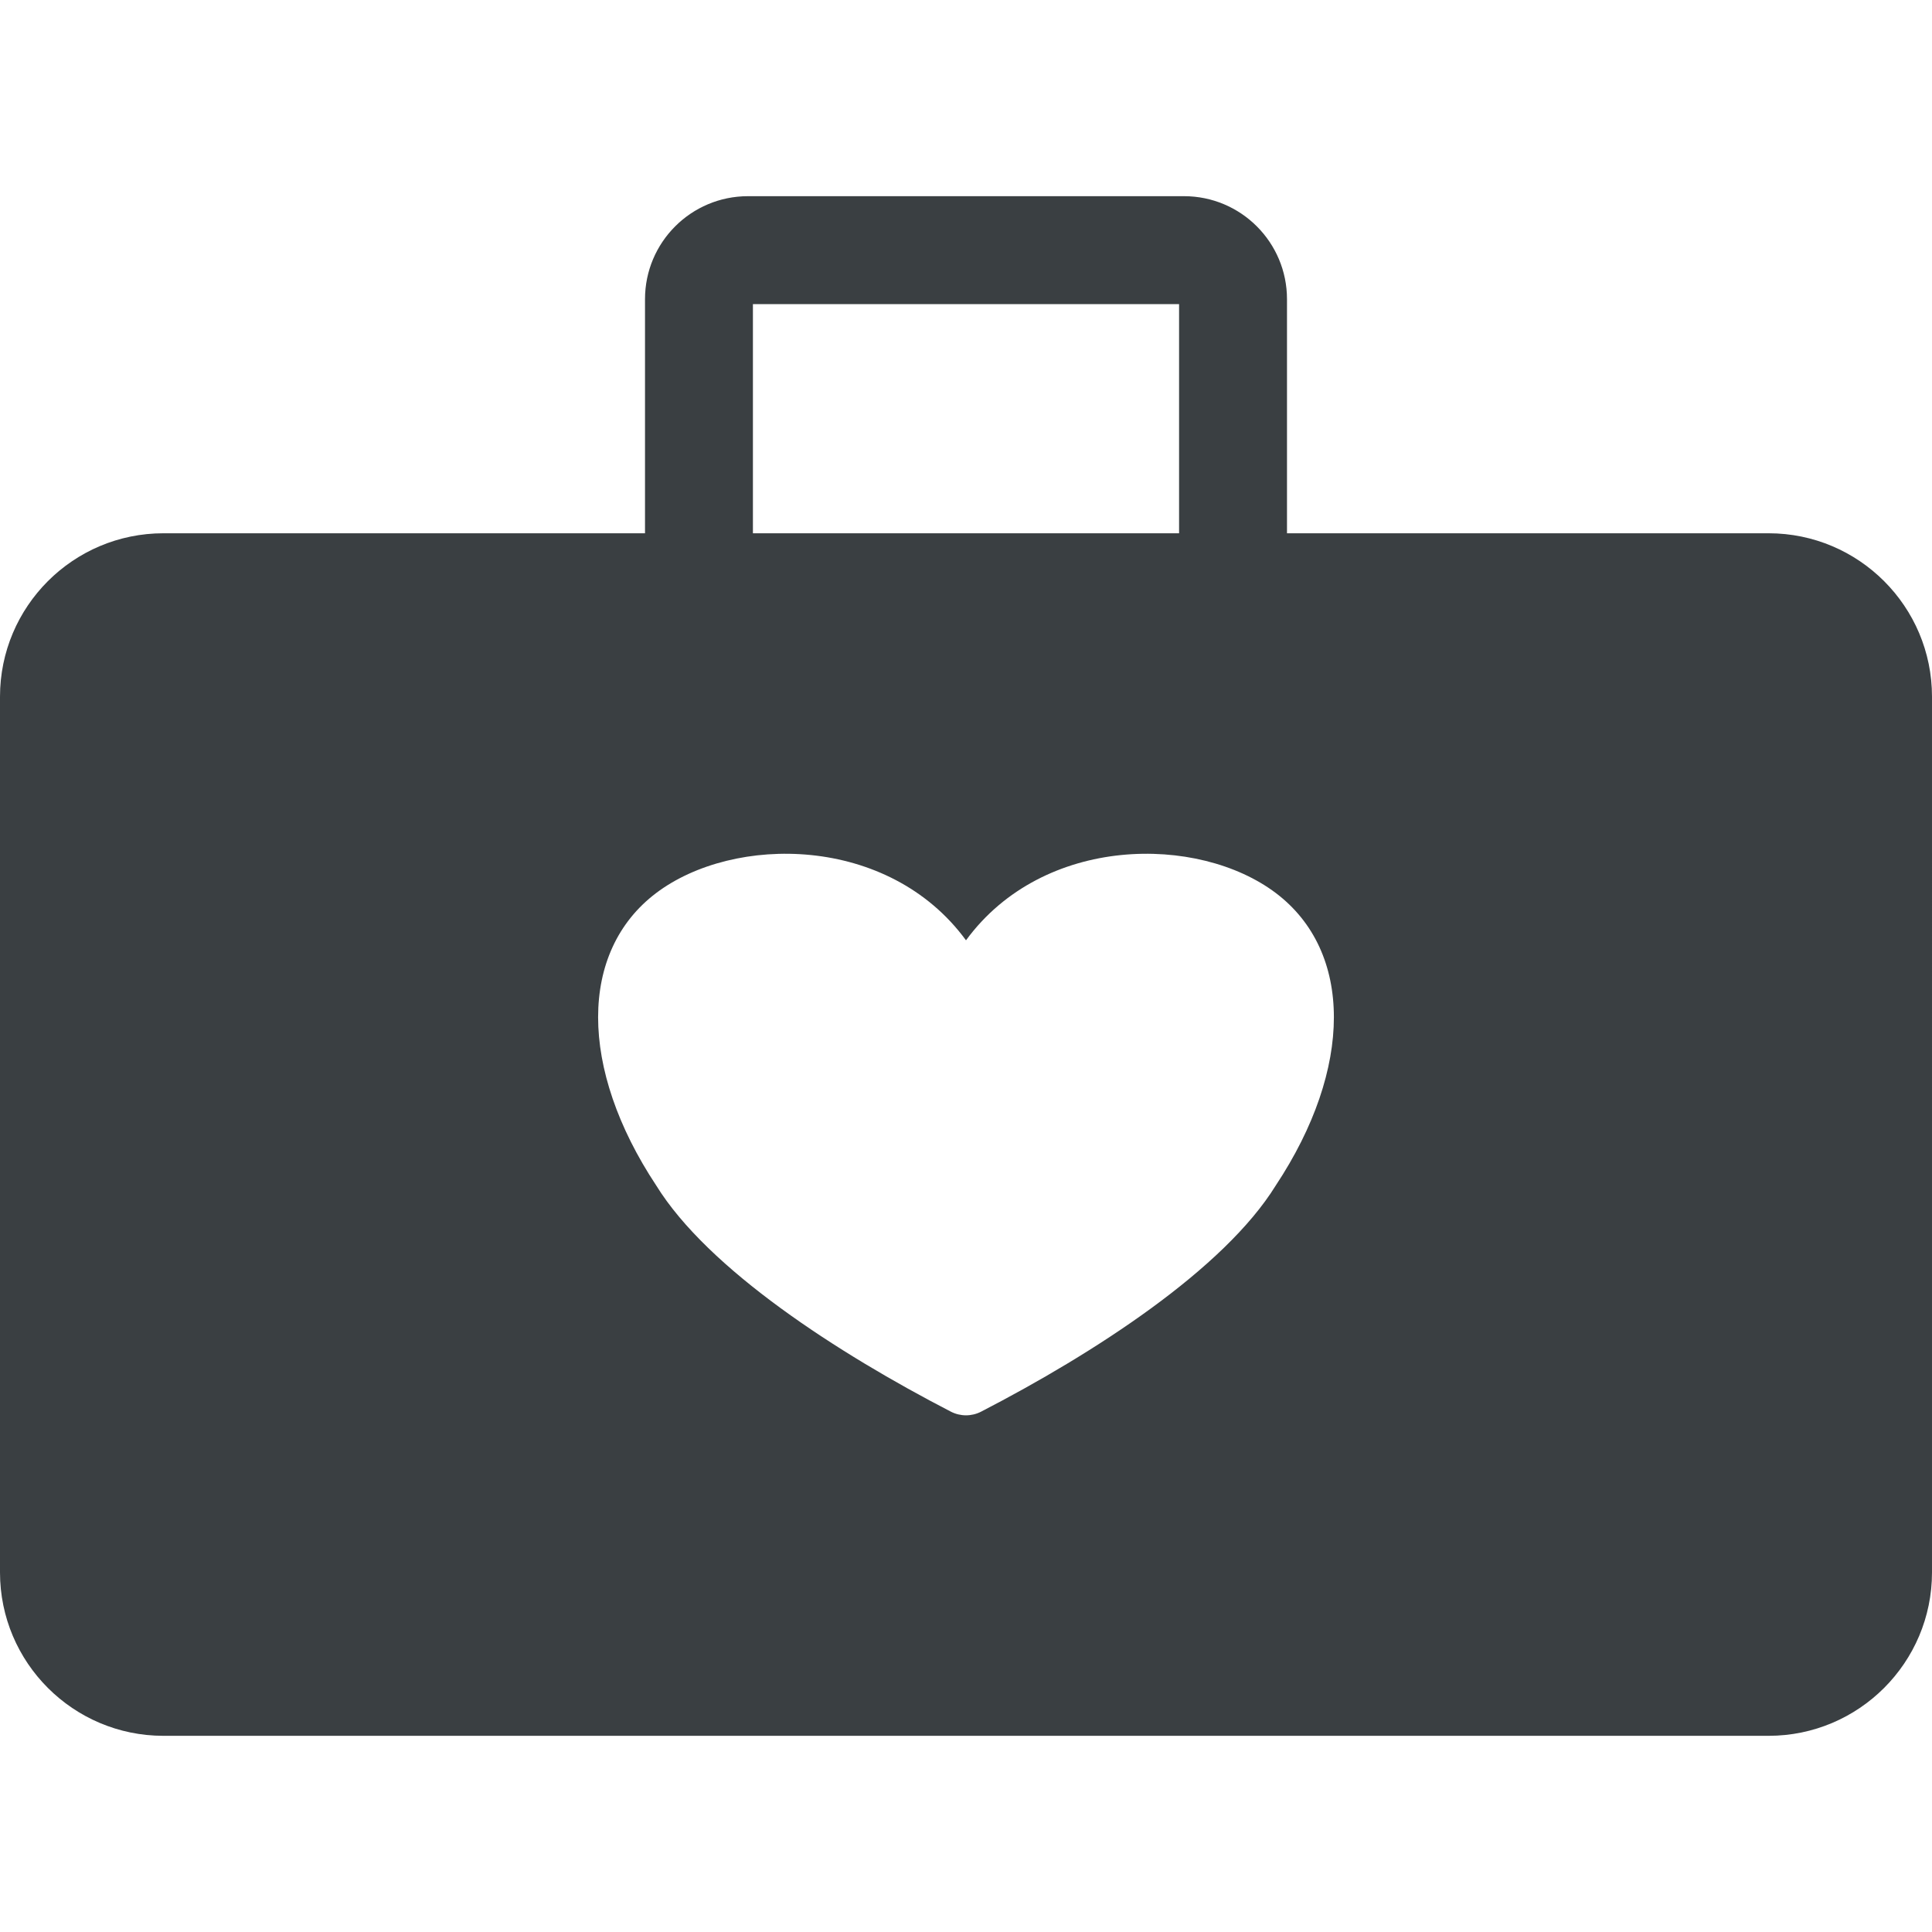 <svg viewBox="0 0 200 200" xmlns="http://www.w3.org/2000/svg" xml:space="preserve" style="fill-rule:evenodd;clip-rule:evenodd;stroke-linejoin:round;stroke-miterlimit:2"><path d="M66.771 55.204H16.917C7.58 55.204 0 62.784 0 72.121v90.653c0 9.337 7.58 16.917 16.917 16.917h166.166c9.337 0 16.917-7.58 16.917-16.917V72.121c0-9.337-7.58-16.917-16.917-16.917h-49.854V30.972c0-5.889-4.774-10.663-10.663-10.663H77.434c-5.889 0-10.663 4.774-10.663 10.663v24.232ZM100 97.341c8.017-10.951 24.053-10.951 32.07-4.897 8.018 6.054 8.018 18.163 0 30.271-5.372 8.692-18.824 17.385-30.513 23.423-.977.501-2.137.501-3.115 0-11.688-6.038-25.141-14.731-30.513-23.423-8.017-12.108-8.017-24.217 0-30.271C75.947 86.39 91.982 86.39 100 97.341ZM77.942 55.204h44.116V31.48H77.942v23.724Z" style="fill:#3a3f42"/></svg>
